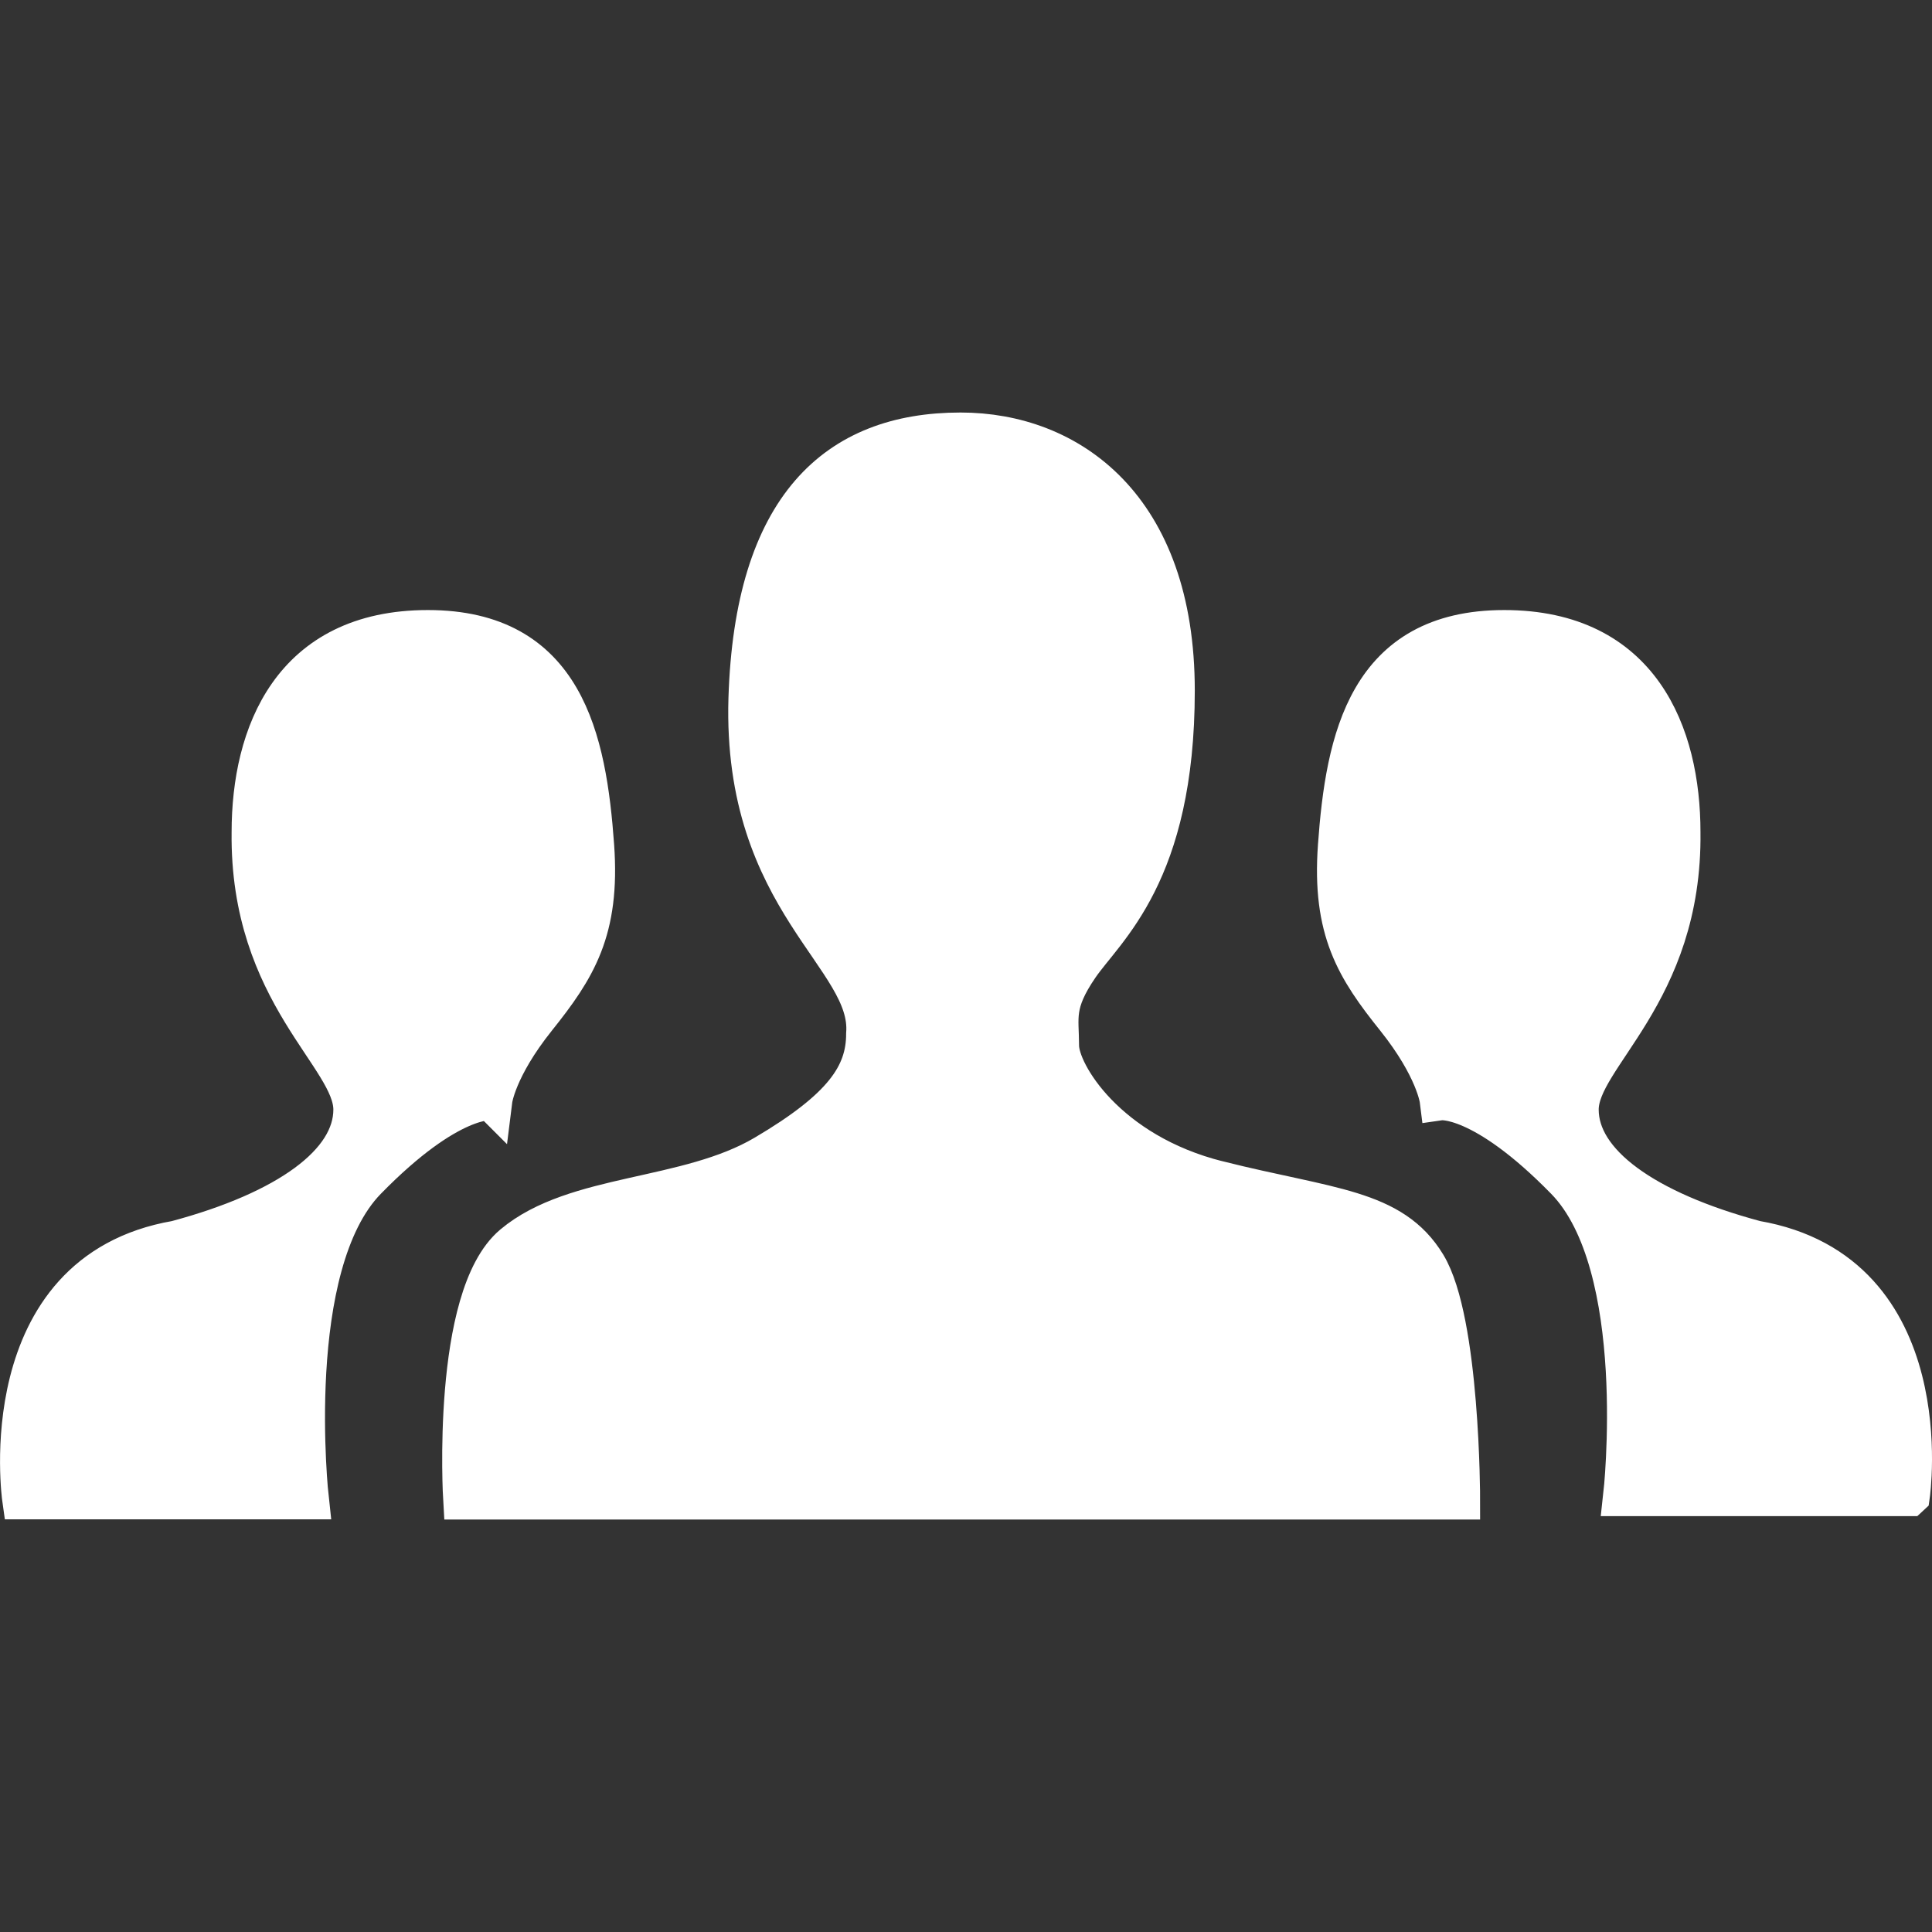 <svg xmlns="http://www.w3.org/2000/svg" width="50" height="50"><rect width="100%" height="100%" fill="#333333" stroke="none"/><path fill-rule="evenodd" stroke="#ffffff" stroke-width="1.07px" stroke-linecap="butt" stroke-linejoin="miter" fill="#ffffff" d="m 49.41,38.702 h -7.384 c 0,0 0.672,-5.957 -1.497,-8.178 -2.169,-2.22 -3.254,-2.065 -3.254,-2.065 0,0 -0.103,-0.826 -1.135,-2.118 -1.034,-1.29 -1.653,-2.272 -1.498,-4.441 0.199,-2.781 0.775,-5.577 4.287,-5.577 3.511,0 4.544,2.685 4.544,5.215 0.051,4.183 -2.634,5.784 -2.634,7.178 0,1.394 1.705,2.634 4.596,3.408 4.803,0.827 3.976,6.577 3.976,6.577 z M 31.522,30.576 c 2.891,0.722 4.493,0.722 5.371,2.169 0.877,1.446 0.877,6.045 0.877,6.045 H 12.003 c 0,0 -0.31,-5.219 1.29,-6.561 1.601,-1.343 4.493,-1.136 6.507,-2.324 2.014,-1.188 2.633,-2.065 2.633,-3.15 0.155,-2.014 -3.202,-3.408 -3.046,-8.675 0.155,-4.957 2.272,-6.869 5.473,-6.869 2.789,0 5.526,1.911 5.526,6.662 0,4.751 -1.807,6.145 -2.478,7.126 -0.672,0.981 -0.517,1.342 -0.517,2.065 0,0.723 1.239,2.788 4.131,3.512 z M 12.725,28.458 c 0,0 -1.084,-0.155 -3.253,2.065 -2.169,2.221 -1.498,8.262 -1.498,8.262 H 0.59 c 0,0 -0.826,-5.834 3.976,-6.661 2.892,-0.774 4.596,-2.014 4.596,-3.408 0,-1.394 -2.685,-2.995 -2.633,-7.178 0,-2.531 1.033,-5.215 4.544,-5.215 3.512,0 4.088,2.796 4.287,5.577 0.154,2.169 -0.465,3.15 -1.498,4.441 -1.033,1.292 -1.136,2.118 -1.136,2.118 z"/></svg>